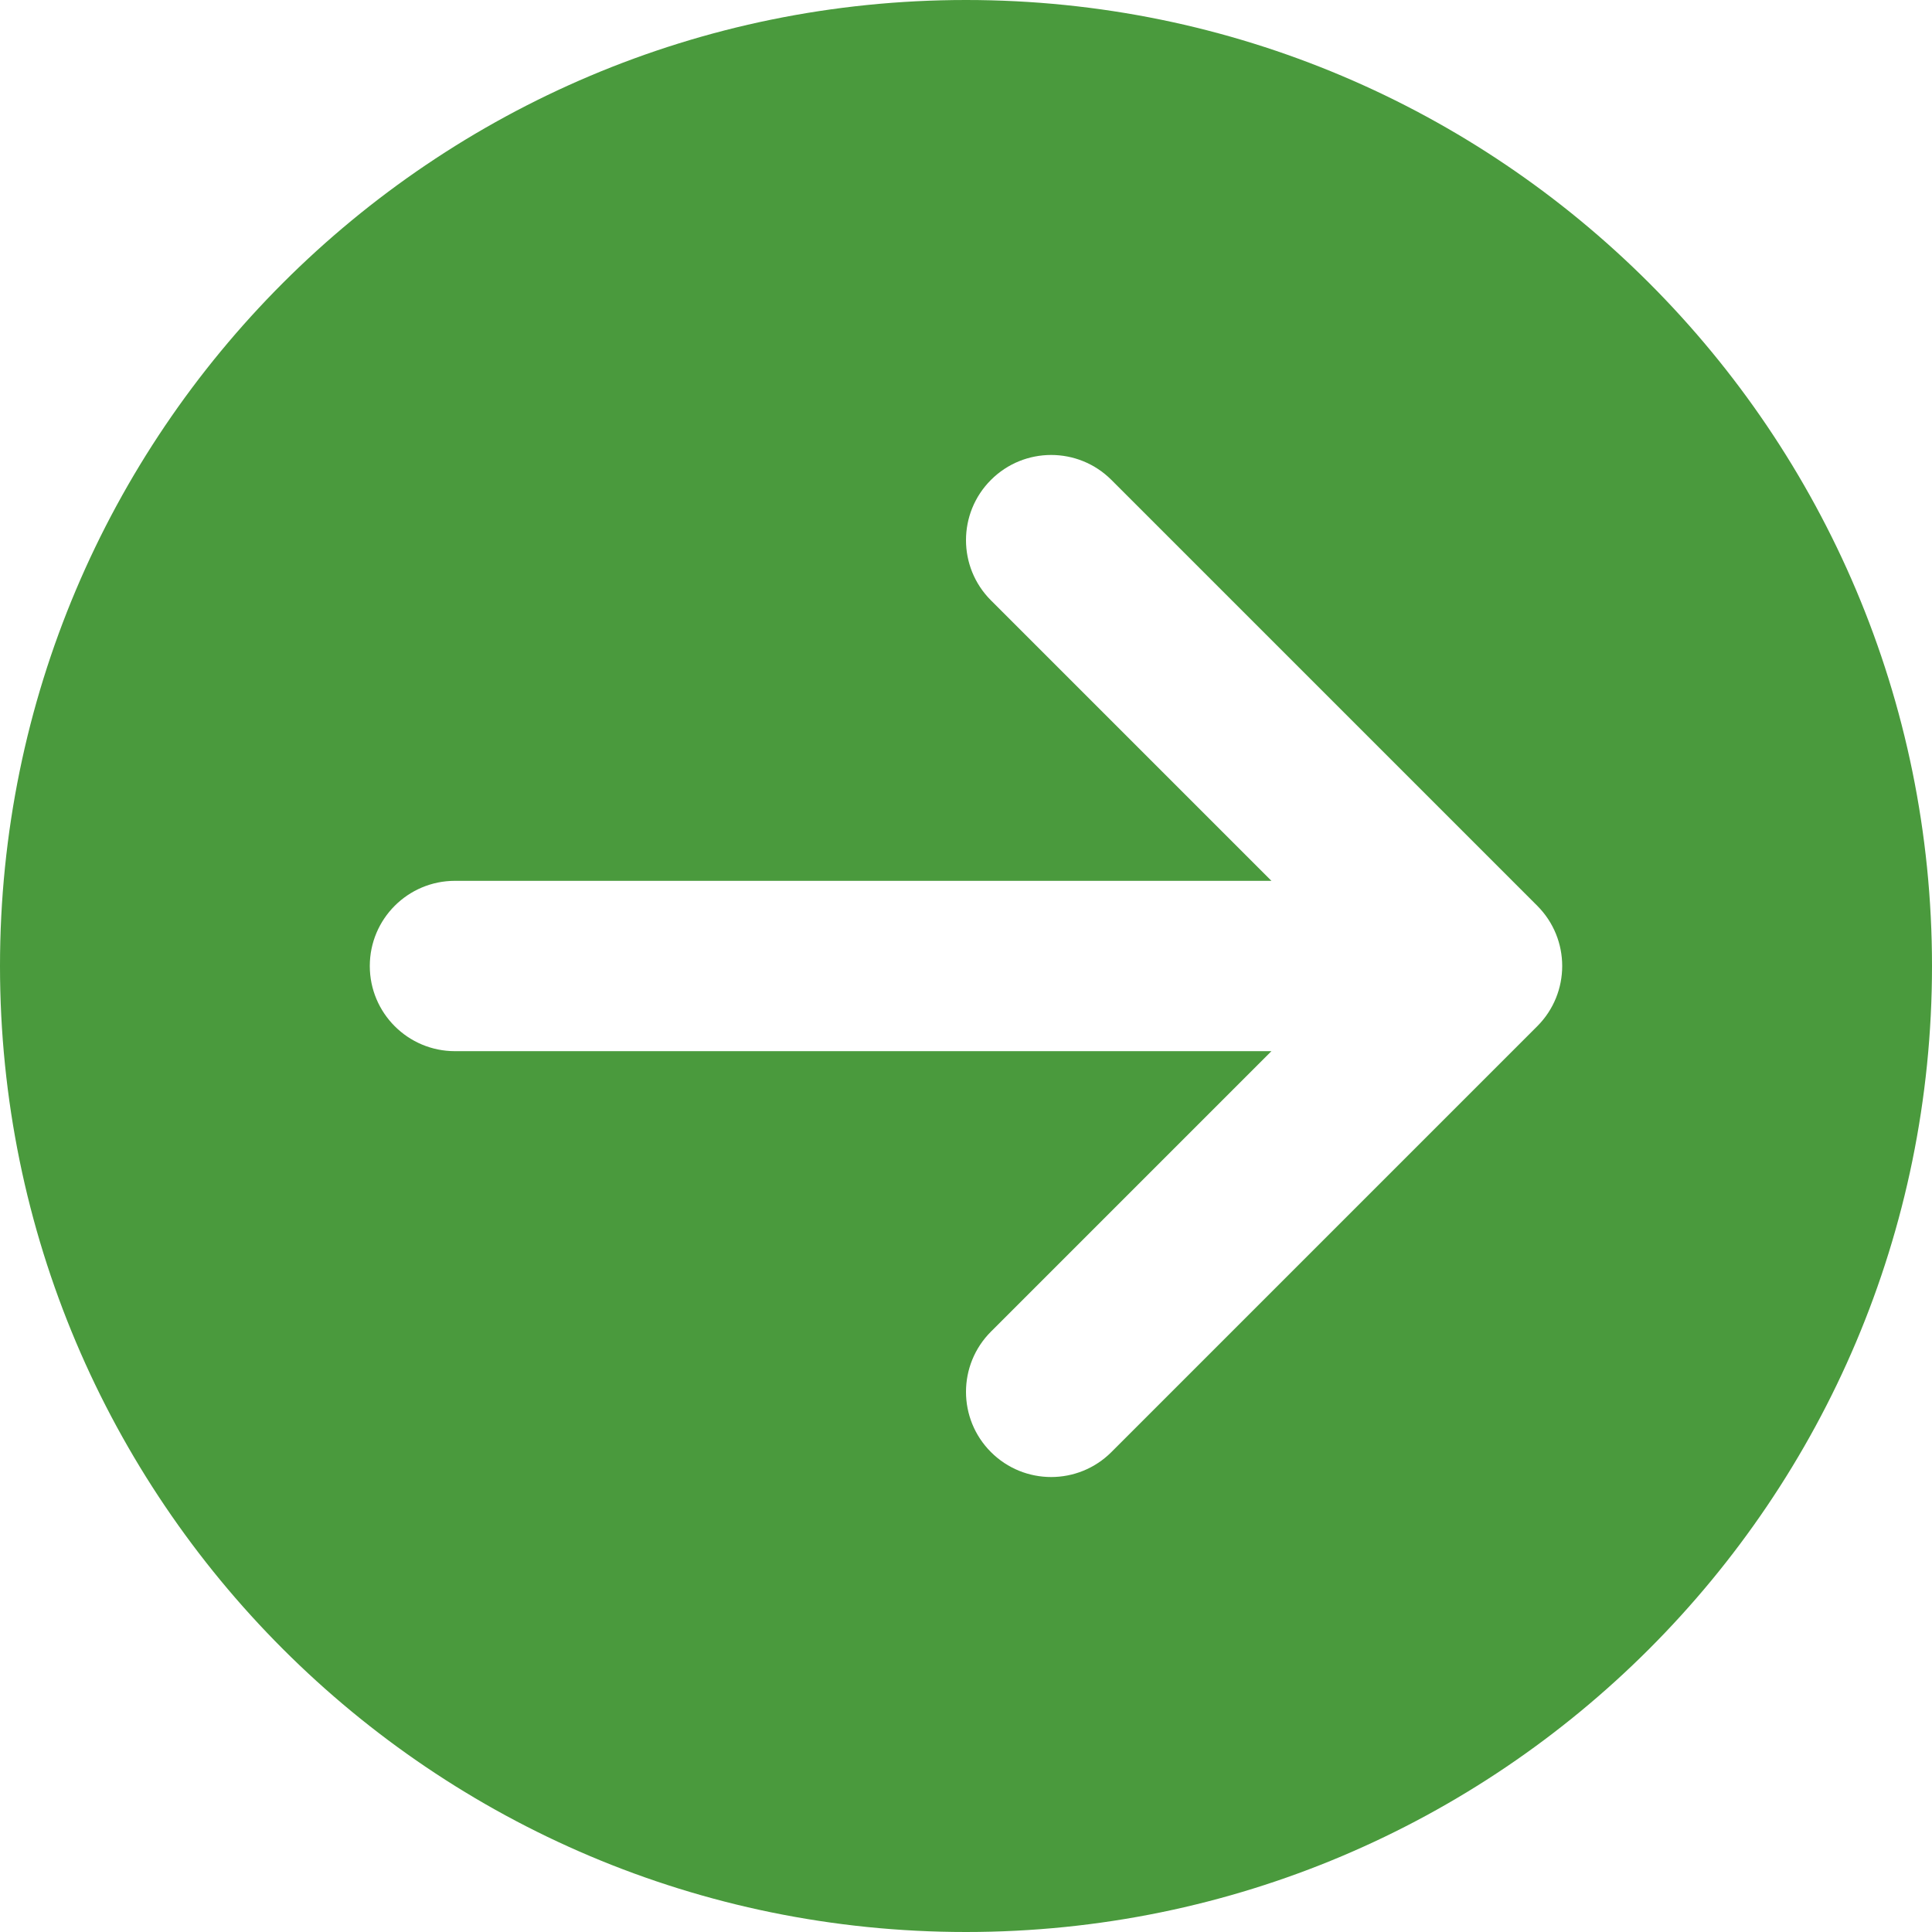 <?xml version="1.0" encoding="iso-8859-1"?>
<!-- Generator: Adobe Illustrator 24.2.1, SVG Export Plug-In . SVG Version: 6.00 Build 0)  -->
<svg version="1.1" id="&#x30EC;&#x30A4;&#x30E4;&#x30FC;_1"
	 xmlns="http://www.w3.org/2000/svg" xmlns:xlink="http://www.w3.org/1999/xlink" x="0px" y="0px" viewBox="0 0 512 512"
	 style="enable-background:new 0 0 512 512;" xml:space="preserve">
<g id="icomoon-ignore">
</g>
<path style="fill:#4a9a3d;" d="M294.532,384.817L407.389,271.96c8.815-8.814,8.815-23.106,0-31.921L294.532,127.182
	c-8.815-8.814-23.106-8.814-31.921,0s-8.815,23.106,0,31.921l74.326,74.326H120.572C108.106,233.429,98,243.534,98,256
	c0,12.466,10.106,22.571,22.571,22.571h216.365l-74.326,74.326c-4.407,4.407-6.611,10.184-6.611,15.96s2.204,11.553,6.611,15.96
	C271.426,393.632,285.717,393.632,294.532,384.817z M512,256c0,141.385-114.615,256-256,256S0,397.385,0,256S114.615,0,256,0
	S512,114.615,512,256z"/>
</svg>
